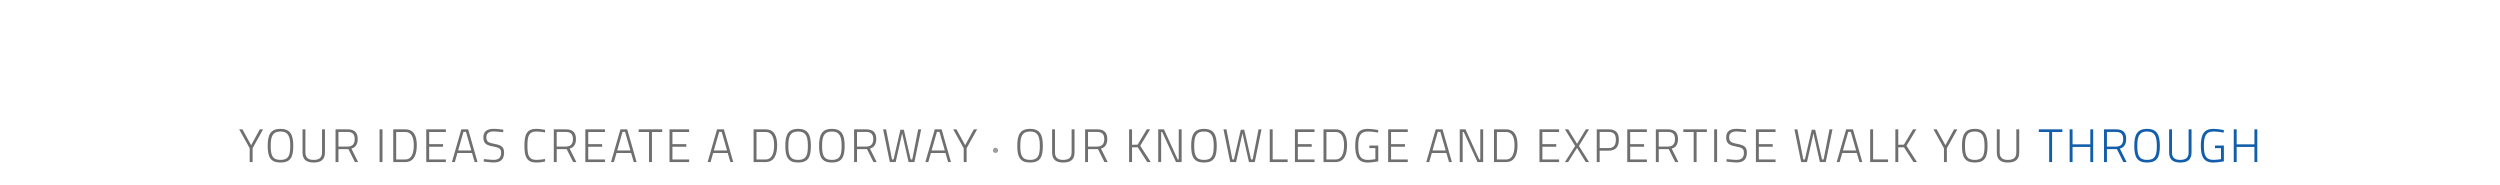 <?xml version="1.0" encoding="utf-8"?>
<!-- Generator: Adobe Illustrator 24.0.0, SVG Export Plug-In . SVG Version: 6.00 Build 0)  -->
<svg version="1.1" id="Laag_1" xmlns="http://www.w3.org/2000/svg" xmlns:xlink="http://www.w3.org/1999/xlink" x="0px" y="0px"
	 viewBox="0 0 2071 153" style="enable-background:new 0 0 2071 153;" xml:space="preserve">
<style type="text/css">
	.st0{fill:#135EAB;}
	.st1{fill:#706F6F;}
	.st2{fill:#9D9D9C;}
</style>
<g>
	<path class="st0" d="M1867.56,134.25h2.38v-27.1h-2.38v12.44h-14.7v-12.44h-2.42v27.1h2.42v-12.52h14.7V134.25z M1834.88,122.71
		h4.99v9.13c-1.29,0.23-4.17,0.62-6.2,0.62c-6.59,0-7.99-4.06-7.99-11.66c0-7.68,1.4-11.86,8.03-11.86c3.55,0,8.42,0.9,8.42,0.9
		l0.12-2.07c0,0-4.64-1.01-8.74-1.01c-8.19,0-10.33,5.23-10.33,14.04c0,8.7,2.18,13.85,10.37,13.85c2.81,0,7.64-0.74,8.7-0.98v-13.1
		h-7.37V122.71z M1799.28,126.29v-19.15h-2.38v19.15c0,6.05,3.39,8.35,9.13,8.35c6.05,0,9.44-2.3,9.44-8.35v-19.15h-2.42v19.15
		c0,4.52-2.54,6.16-7.02,6.16C1801.81,132.46,1799.28,130.78,1799.28,126.29 M1778.61,134.64c8.39,0,10.61-4.49,10.61-13.81
		c0-8.97-2.26-14.08-10.61-14.08s-10.57,5.15-10.57,14.08C1768.04,129.84,1770.22,134.64,1778.61,134.64 M1778.61,132.46
		c-6.75,0-8.07-3.94-8.07-11.62c0-7.64,1.44-11.9,8.07-11.9c6.59,0,8.11,4.29,8.11,11.9
		C1786.72,128.79,1785.35,132.46,1778.61,132.46 M1758.84,115.22c0,3.63-1.52,6.2-5.93,6.2h-7.53v-12.13h7.53
		C1756.96,109.29,1758.84,111.16,1758.84,115.22 M1753.65,123.56l5.34,10.69h2.69l-5.58-11.15c3.63-0.97,5.23-3.82,5.23-7.92
		c0-5.62-2.85-8.03-8.42-8.03h-9.95v27.1h2.42v-10.69H1753.65z M1731.61,134.25h2.38v-27.1h-2.38v12.44h-14.7v-12.44h-2.42v27.1
		h2.42v-12.52h14.7V134.25z M1688.95,109.33h8.58v24.92h2.42v-24.92h8.5v-2.18h-19.5V109.33z"/>
	<path class="st1" d="M1656.54,126.29v-19.15h-2.38v19.15c0,6.05,3.39,8.35,9.13,8.35c6.05,0,9.44-2.3,9.44-8.35v-19.15h-2.42v19.15
		c0,4.52-2.54,6.16-7.02,6.16C1659.08,132.46,1656.54,130.78,1656.54,126.29 M1635.87,134.64c8.39,0,10.61-4.49,10.61-13.81
		c0-8.97-2.26-14.08-10.61-14.08c-8.35,0-10.57,5.15-10.57,14.08C1625.3,129.84,1627.49,134.64,1635.87,134.64 M1635.87,132.46
		c-6.75,0-8.07-3.94-8.07-11.62c0-7.64,1.44-11.9,8.07-11.9c6.59,0,8.11,4.29,8.11,11.9
		C1643.98,128.79,1642.62,132.46,1635.87,132.46 M1612.78,122.78l8.7-15.64h-2.73l-7.18,13.14l-7.21-13.14h-2.69l8.7,15.64v11.47
		h2.42V122.78z M1585.13,134.25h2.89l-8.7-13.49l8.19-13.61h-2.77l-7.53,12.67l-4.68,0.12v-12.79h-2.42v27.1h2.42v-12.17l4.72-0.08
		L1585.13,134.25z M1564.07,134.25v-2.18h-12.4v-24.92h-2.42v27.1H1564.07z M1531.08,109.25h2.11l4.41,15.37h-10.92L1531.08,109.25z
		 M1521.53,134.25h2.42l2.15-7.49h12.09l2.18,7.49h2.38l-7.76-27.1h-5.65L1521.53,134.25z M1486.5,107.15l5.58,27.1h4.84l5.34-23.79
		l5.34,23.79h4.84l5.58-27.1h-2.46l-4.91,24.96h-1.29l-5.66-24.65h-2.85l-5.69,24.65h-1.29l-4.91-24.96H1486.5z M1454.6,134.25
		h16.26v-2.15h-13.85v-10.57h11.51v-2.14h-11.51v-10.06h13.85v-2.18h-16.26V134.25z M1446.53,107.46c0,0-4.84-0.74-7.99-0.74
		c-5.23,0-8.58,1.95-8.58,7.1c0,5.38,2.92,6.55,8.42,7.61c4.52,0.82,6.28,1.68,6.28,5.07c0,4.17-2.07,5.93-6.12,5.93
		c-2.77,0-8.11-0.66-8.11-0.66l-0.27,2.07c0,0,5.38,0.74,8.46,0.74c5.34,0,8.5-2.22,8.5-8.23c0-4.8-2.53-6.08-7.84-7.14
		c-4.8-0.94-6.86-1.52-6.86-5.54c0-3.35,2.22-4.8,6.28-4.8c2.26,0,7.64,0.66,7.64,0.66L1446.53,107.46z M1420.01,134.25h2.42v-27.1
		h-2.42V134.25z M1394.47,109.33h8.58v24.92h2.42v-24.92h8.5v-2.18h-19.5V109.33z M1387.56,115.22c0,3.63-1.52,6.2-5.93,6.2h-7.53
		v-12.13h7.53C1385.69,109.29,1387.56,111.16,1387.56,115.22 M1382.38,123.56l5.34,10.69h2.69l-5.58-11.15
		c3.63-0.97,5.23-3.82,5.23-7.92c0-5.62-2.85-8.03-8.42-8.03h-9.94v27.1h2.42v-10.69H1382.38z M1348.02,134.25h16.26v-2.15h-13.84
		v-10.57h11.51v-2.14h-11.51v-10.06h13.84v-2.18h-16.26V134.25z M1325.17,122.67v-13.38h7.49c4.21,0,5.93,2.07,5.93,6.43
		c0,4.41-1.72,6.94-5.93,6.94H1325.17z M1332.65,124.81c5.81,0,8.42-3.28,8.42-9.09c0-5.77-2.61-8.58-8.42-8.58h-9.91v27.1h2.42
		v-9.44H1332.65z M1299.11,107.15h-2.73l8.5,13.77l-8.5,13.34h2.65l7.37-11.7l7.25,11.7h2.73l-8.42-13.38l8.42-13.73h-2.65
		l-7.29,11.97L1299.11,107.15z M1275.29,134.25h16.26v-2.15h-13.85v-10.57h11.51v-2.14h-11.51v-10.06h13.85v-2.18h-16.26V134.25z
		 M1254.62,120.33c0,5.89-1.44,11.78-7.14,11.78h-7.45v-22.78h7.45C1253.17,109.33,1254.62,114.52,1254.62,120.33 M1247.48,134.25
		c7.53,0,9.63-6.51,9.63-13.92c0-7.33-2.18-13.18-9.63-13.18h-9.87v27.1H1247.48z M1209.26,134.25h2.42v-24.92h0.86l11.43,24.92
		h4.68v-27.1h-2.38v24.96h-0.9l-11.35-24.96h-4.76V134.25z M1191.09,109.25h2.11l4.41,15.37h-10.92L1191.09,109.25z M1181.53,134.25
		h2.42l2.15-7.49h12.09l2.18,7.49h2.38l-7.76-27.1h-5.65L1181.53,134.25z M1149.94,134.25h16.26v-2.15h-13.85v-10.57h11.51v-2.14
		h-11.51v-10.06h13.85v-2.18h-16.26V134.25z M1134.38,122.71h4.99v9.13c-1.29,0.23-4.17,0.62-6.2,0.62c-6.59,0-7.99-4.06-7.99-11.66
		c0-7.68,1.4-11.86,8.03-11.86c3.55,0,8.42,0.9,8.42,0.9l0.12-2.07c0,0-4.64-1.01-8.74-1.01c-8.19,0-10.33,5.23-10.33,14.04
		c0,8.7,2.18,13.85,10.37,13.85c2.81,0,7.64-0.74,8.7-0.97v-13.1h-7.37V122.71z M1113.4,120.33c0,5.89-1.44,11.78-7.14,11.78h-7.45
		v-22.78h7.45C1111.96,109.33,1113.4,114.52,1113.4,120.33 M1106.26,134.25c7.53,0,9.63-6.51,9.63-13.92
		c0-7.33-2.18-13.18-9.63-13.18h-9.87v27.1H1106.26z M1072.72,134.25h16.26v-2.15h-13.85v-10.57h11.51v-2.14h-11.51v-10.06h13.85
		v-2.18h-16.26V134.25z M1066.68,134.25v-2.18h-12.4v-24.92h-2.42v27.1H1066.68z M1013.52,107.15l5.58,27.1h4.84l5.34-23.79
		l5.34,23.79h4.84l5.58-27.1h-2.46l-4.91,24.96h-1.29l-5.65-24.65h-2.85l-5.69,24.65h-1.29l-4.91-24.96H1013.52z M997.34,134.64
		c8.39,0,10.61-4.49,10.61-13.81c0-8.97-2.26-14.08-10.61-14.08s-10.57,5.15-10.57,14.08C986.77,129.84,988.95,134.64,997.34,134.64
		 M997.34,132.46c-6.75,0-8.07-3.94-8.07-11.62c0-7.64,1.44-11.9,8.07-11.9c6.59,0,8.11,4.29,8.11,11.9
		C1005.45,128.79,1004.09,132.46,997.34,132.46 M959.47,134.25h2.42v-24.92h0.86l11.43,24.92h4.68v-27.1h-2.38v24.96h-0.9
		l-11.35-24.96h-4.76V134.25z M950.38,134.25h2.89l-8.7-13.49l8.19-13.61h-2.77l-7.53,12.67l-4.68,0.12v-12.79h-2.42v27.1h2.42
		v-12.17l4.72-0.08L950.38,134.25z M914.78,115.22c0,3.63-1.52,6.2-5.93,6.2h-7.53v-12.13h7.53
		C912.91,109.29,914.78,111.16,914.78,115.22 M909.59,123.56l5.34,10.69h2.69l-5.58-11.15c3.63-0.97,5.23-3.82,5.23-7.92
		c0-5.62-2.85-8.03-8.42-8.03h-9.95v27.1h2.42v-10.69H909.59z M873.95,126.29v-19.15h-2.38v19.15c0,6.05,3.39,8.35,9.13,8.35
		c6.05,0,9.44-2.3,9.44-8.35v-19.15h-2.42v19.15c0,4.52-2.54,6.16-7.02,6.16C876.48,132.46,873.95,130.78,873.95,126.29
		 M853.28,134.64c8.38,0,10.61-4.49,10.61-13.81c0-8.97-2.26-14.08-10.61-14.08c-8.35,0-10.57,5.15-10.57,14.08
		C842.71,129.84,844.89,134.64,853.28,134.64 M853.28,132.46c-6.75,0-8.07-3.94-8.07-11.62c0-7.64,1.44-11.9,8.07-11.9
		c6.59,0,8.11,4.29,8.11,11.9C861.39,128.79,860.02,132.46,853.28,132.46"/>
	<path class="st2" d="M824.69,126.71c0.61,0,1.12-0.21,1.53-0.64c0.41-0.43,0.62-0.94,0.62-1.53c0-0.6-0.21-1.1-0.63-1.52
		s-0.93-0.63-1.52-0.63c-0.6,0-1.11,0.21-1.53,0.63s-0.64,0.93-0.64,1.52c0,0.6,0.21,1.11,0.63,1.53
		C823.57,126.49,824.09,126.71,824.69,126.71"/>
	<path class="st1" d="M800.75,122.78l8.7-15.64h-2.73l-7.18,13.14l-7.22-13.14h-2.69l8.7,15.64v11.47h2.42V122.78z M776.14,109.25
		h2.11l4.41,15.37h-10.92L776.14,109.25z M766.58,134.25H769l2.14-7.49h12.09l2.18,7.49h2.38l-7.76-27.1h-5.66L766.58,134.25z
		 M731.56,107.15l5.58,27.1h4.84l5.34-23.79l5.34,23.79h4.84l5.58-27.1h-2.46l-4.91,24.96h-1.29l-5.66-24.65h-2.85l-5.69,24.65
		h-1.29l-4.91-24.96H731.56z M723.41,115.22c0,3.63-1.52,6.2-5.93,6.2h-7.53v-12.13h7.53C721.54,109.29,723.41,111.16,723.41,115.22
		 M718.22,123.56l5.34,10.69h2.69l-5.58-11.15c3.63-0.97,5.23-3.82,5.23-7.92c0-5.62-2.85-8.03-8.42-8.03h-9.95v27.1h2.42v-10.69
		H718.22z M689.09,134.64c8.39,0,10.61-4.49,10.61-13.81c0-8.97-2.26-14.08-10.61-14.08s-10.57,5.15-10.57,14.08
		C678.52,129.84,680.7,134.64,689.09,134.64 M689.09,132.46c-6.75,0-8.07-3.94-8.07-11.62c0-7.64,1.44-11.89,8.07-11.89
		c6.59,0,8.11,4.29,8.11,11.89C697.2,128.79,695.84,132.46,689.09,132.46 M661.13,134.64c8.39,0,10.61-4.49,10.61-13.81
		c0-8.97-2.26-14.08-10.61-14.08c-8.35,0-10.57,5.15-10.57,14.08C650.56,129.84,652.74,134.64,661.13,134.64 M661.13,132.46
		c-6.75,0-8.07-3.94-8.07-11.62c0-7.64,1.44-11.89,8.07-11.89c6.59,0,8.11,4.29,8.11,11.89
		C669.24,128.79,667.87,132.46,661.13,132.46 M641.28,120.33c0,5.89-1.44,11.78-7.14,11.78h-7.45v-22.78h7.45
		C639.83,109.33,641.28,114.52,641.28,120.33 M634.14,134.25c7.53,0,9.63-6.51,9.63-13.92c0-7.33-2.18-13.18-9.63-13.18h-9.87v27.1
		H634.14z M595.76,109.25h2.11l4.41,15.37h-10.92L595.76,109.25z M586.21,134.25h2.42l2.15-7.49h12.09l2.18,7.49h2.38l-7.76-27.1
		h-5.66L586.21,134.25z M554.62,134.25h16.26v-2.15h-13.84v-10.57h11.51v-2.14h-11.51v-10.06h13.84v-2.18h-16.26V134.25z
		 M529.08,109.33h8.58v24.92h2.42v-24.92h8.5v-2.18h-19.5V109.33z M515.7,109.25h2.11l4.41,15.37h-10.92L515.7,109.25z
		 M506.15,134.25h2.42l2.15-7.49h12.09l2.18,7.49h2.38l-7.76-27.1h-5.65L506.15,134.25z M484.89,134.25h16.26v-2.15h-13.85v-10.57
		h11.51v-2.14h-11.51v-10.06h13.85v-2.18h-16.26V134.25z M474.63,115.22c0,3.63-1.52,6.2-5.93,6.2h-7.53v-12.13h7.53
		C472.76,109.29,474.63,111.16,474.63,115.22 M469.45,123.56l5.34,10.69h2.69l-5.58-11.15c3.63-0.97,5.23-3.82,5.23-7.92
		c0-5.62-2.85-8.03-8.42-8.03h-9.94v27.1h2.42v-10.69H469.45z M451.47,131.71c-1.91,0.35-4.72,0.74-6.98,0.74
		c-6.55,0-7.57-4.02-7.57-11.66c0-7.72,0.98-11.86,7.53-11.86c2.18,0,5.3,0.43,7.02,0.74l0.12-2.11c-1.76-0.35-4.6-0.82-7.33-0.82
		c-8.23,0-9.83,5.15-9.83,14.04c0,8.81,1.76,13.85,9.83,13.85c2.57,0,5.42-0.43,7.33-0.82L451.47,131.71z M416.99,107.46
		c0,0-4.84-0.74-7.99-0.74c-5.23,0-8.58,1.95-8.58,7.1c0,5.38,2.92,6.55,8.42,7.6c4.52,0.82,6.28,1.68,6.28,5.07
		c0,4.17-2.07,5.93-6.12,5.93c-2.77,0-8.11-0.66-8.11-0.66l-0.27,2.07c0,0,5.38,0.74,8.46,0.74c5.34,0,8.5-2.22,8.5-8.23
		c0-4.8-2.54-6.08-7.84-7.14c-4.8-0.94-6.86-1.52-6.86-5.54c0-3.35,2.22-4.8,6.28-4.8c2.26,0,7.64,0.66,7.64,0.66L416.99,107.46z
		 M383.92,109.25h2.11l4.41,15.37h-10.92L383.92,109.25z M374.37,134.25h2.42l2.14-7.49h12.09l2.18,7.49h2.38l-7.76-27.1h-5.65
		L374.37,134.25z M353.11,134.25h16.26v-2.15h-13.85v-10.57h11.51v-2.14h-11.51v-10.06h13.85v-2.18h-16.26V134.25z M342.78,120.33
		c0,5.89-1.44,11.78-7.14,11.78h-7.45v-22.78h7.45C341.34,109.33,342.78,114.52,342.78,120.33 M335.64,134.25
		c7.53,0,9.63-6.51,9.63-13.92c0-7.33-2.18-13.18-9.63-13.18h-9.87v27.1H335.64z M314.43,134.25h2.42v-27.1h-2.42V134.25z
		 M293.84,115.22c0,3.63-1.52,6.2-5.93,6.2h-7.53v-12.13h7.53C291.96,109.29,293.84,111.16,293.84,115.22 M288.65,123.56l5.34,10.69
		h2.69l-5.58-11.15c3.63-0.97,5.23-3.82,5.23-7.92c0-5.62-2.85-8.03-8.42-8.03h-9.95v27.1h2.42v-10.69H288.65z M253,126.29v-19.15
		h-2.38v19.15c0,6.05,3.39,8.35,9.13,8.35c6.05,0,9.44-2.3,9.44-8.35v-19.15h-2.42v19.15c0,4.52-2.53,6.16-7.02,6.16
		C255.54,132.46,253,130.78,253,126.29 M232.33,134.64c8.38,0,10.61-4.49,10.61-13.81c0-8.97-2.26-14.08-10.61-14.08
		c-8.35,0-10.57,5.15-10.57,14.08C221.76,129.84,223.95,134.64,232.33,134.64 M232.33,132.46c-6.75,0-8.07-3.94-8.07-11.62
		c0-7.64,1.44-11.89,8.07-11.89c6.59,0,8.11,4.29,8.11,11.89C240.45,128.79,239.08,132.46,232.33,132.46 M209.25,122.78l8.7-15.64
		h-2.73l-7.18,13.14l-7.21-13.14h-2.69l8.7,15.64v11.47h2.42V122.78z"/>
</g>
</svg>
